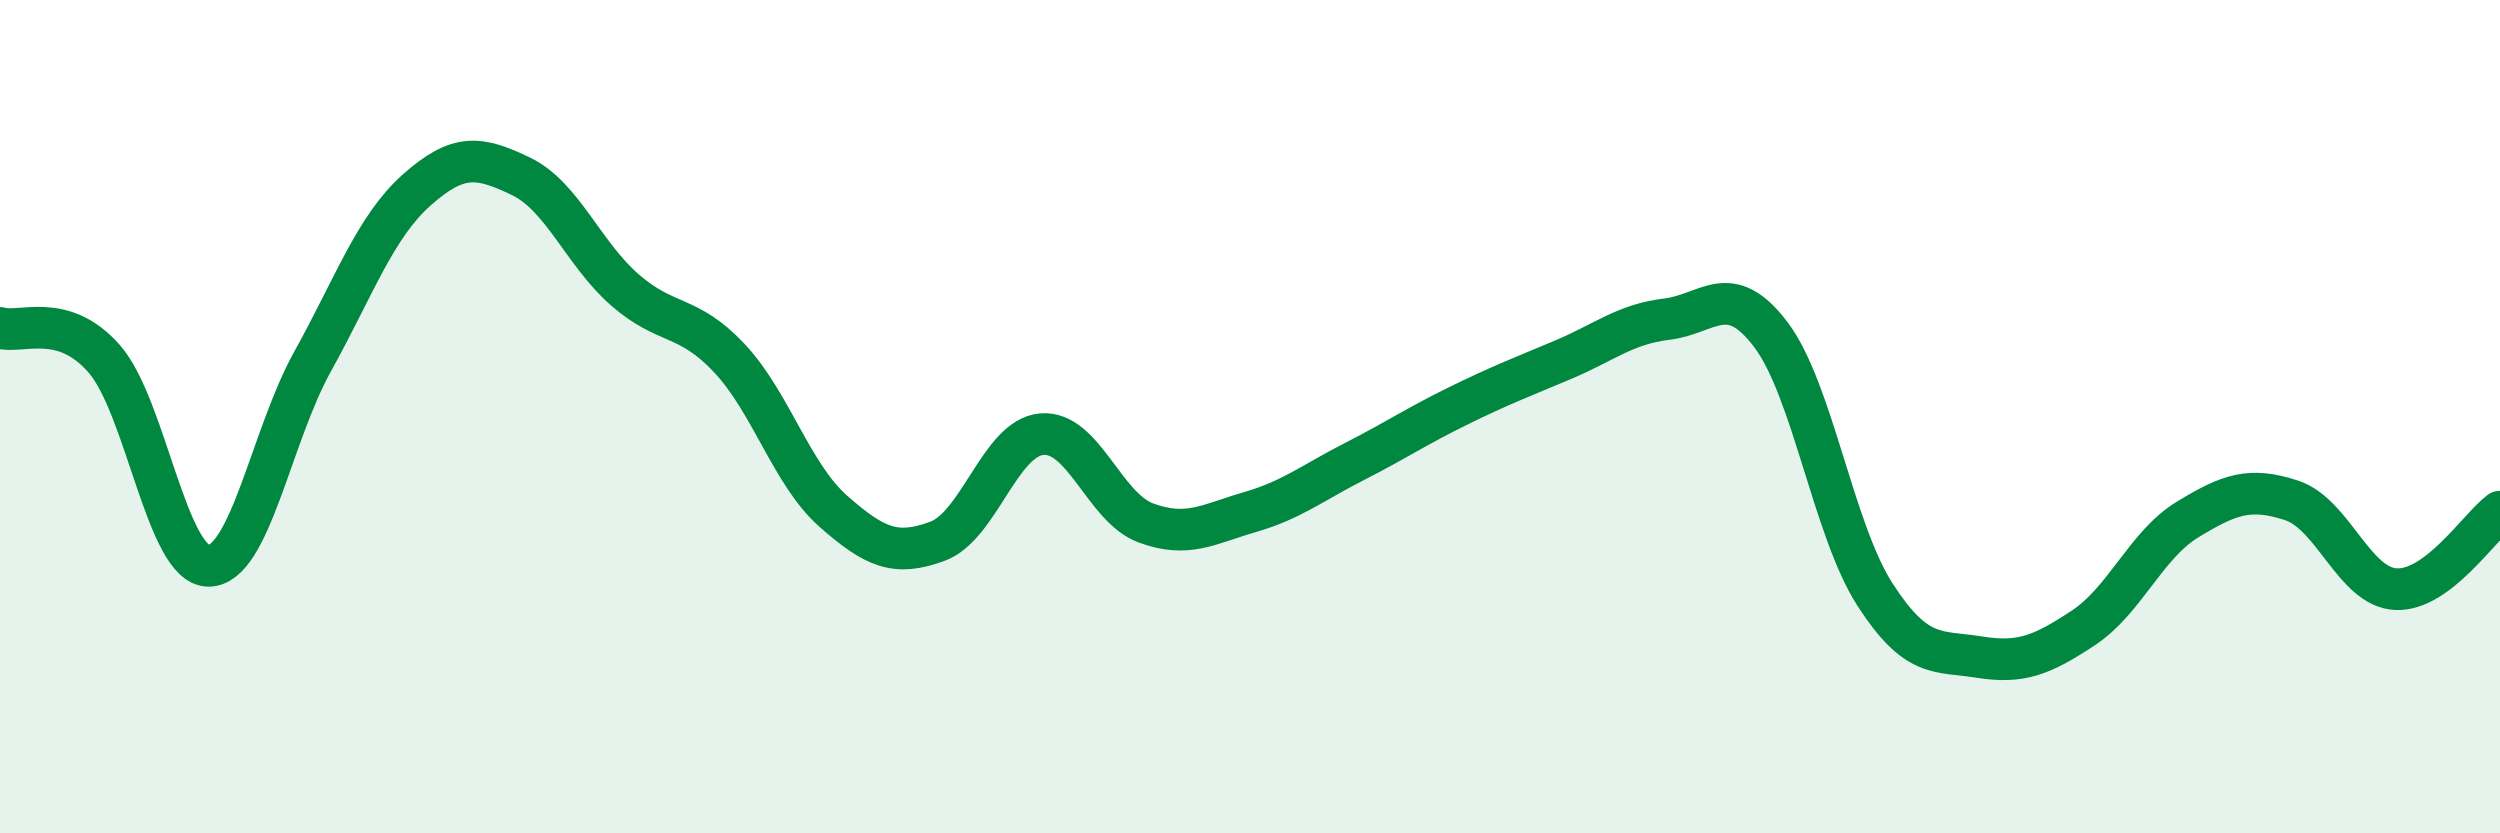 
    <svg width="60" height="20" viewBox="0 0 60 20" xmlns="http://www.w3.org/2000/svg">
      <path
        d="M 0,7.87 C 0.5,8.02 1.5,7.47 2.5,8.61 C 3.5,9.75 4,13.57 5,13.58 C 6,13.59 6.5,10.48 7.5,8.68 C 8.5,6.88 9,5.45 10,4.56 C 11,3.67 11.5,3.75 12.5,4.23 C 13.5,4.71 14,6.09 15,6.96 C 16,7.83 16.5,7.53 17.5,8.59 C 18.5,9.65 19,11.39 20,12.27 C 21,13.15 21.5,13.36 22.5,12.99 C 23.5,12.62 24,10.51 25,10.42 C 26,10.33 26.5,12.18 27.5,12.55 C 28.5,12.92 29,12.58 30,12.29 C 31,12 31.5,11.59 32.5,11.08 C 33.5,10.57 34,10.23 35,9.74 C 36,9.25 36.5,9.06 37.5,8.64 C 38.5,8.22 39,7.78 40,7.66 C 41,7.54 41.5,6.71 42.5,8.03 C 43.5,9.35 44,12.72 45,14.27 C 46,15.82 46.5,15.61 47.5,15.77 C 48.5,15.93 49,15.73 50,15.07 C 51,14.41 51.5,13.08 52.5,12.47 C 53.5,11.86 54,11.68 55,12.01 C 56,12.34 56.5,14.09 57.5,14.14 C 58.5,14.19 59.5,12.65 60,12.28L60 20L0 20Z"
        fill="#008740"
        opacity="0.1"
        stroke-linecap="round"
        stroke-linejoin="round"
      />
      <path
        d="M 0,7.87 C 0.5,8.02 1.5,7.47 2.5,8.61 C 3.5,9.75 4,13.57 5,13.58 C 6,13.59 6.5,10.48 7.5,8.68 C 8.5,6.88 9,5.45 10,4.56 C 11,3.67 11.5,3.75 12.5,4.23 C 13.5,4.71 14,6.09 15,6.96 C 16,7.83 16.5,7.53 17.5,8.59 C 18.5,9.65 19,11.39 20,12.27 C 21,13.15 21.5,13.36 22.5,12.99 C 23.5,12.62 24,10.51 25,10.42 C 26,10.33 26.5,12.18 27.5,12.55 C 28.5,12.92 29,12.58 30,12.29 C 31,12 31.5,11.59 32.5,11.08 C 33.5,10.57 34,10.23 35,9.74 C 36,9.25 36.5,9.06 37.5,8.64 C 38.5,8.22 39,7.78 40,7.66 C 41,7.54 41.5,6.71 42.5,8.03 C 43.5,9.35 44,12.72 45,14.27 C 46,15.82 46.5,15.61 47.5,15.77 C 48.5,15.93 49,15.73 50,15.07 C 51,14.41 51.5,13.08 52.5,12.47 C 53.5,11.86 54,11.68 55,12.01 C 56,12.34 56.5,14.09 57.5,14.14 C 58.5,14.19 59.5,12.65 60,12.28"
        stroke="#008740"
        stroke-width="1"
        fill="none"
        stroke-linecap="round"
        stroke-linejoin="round"
      />
    </svg>
  